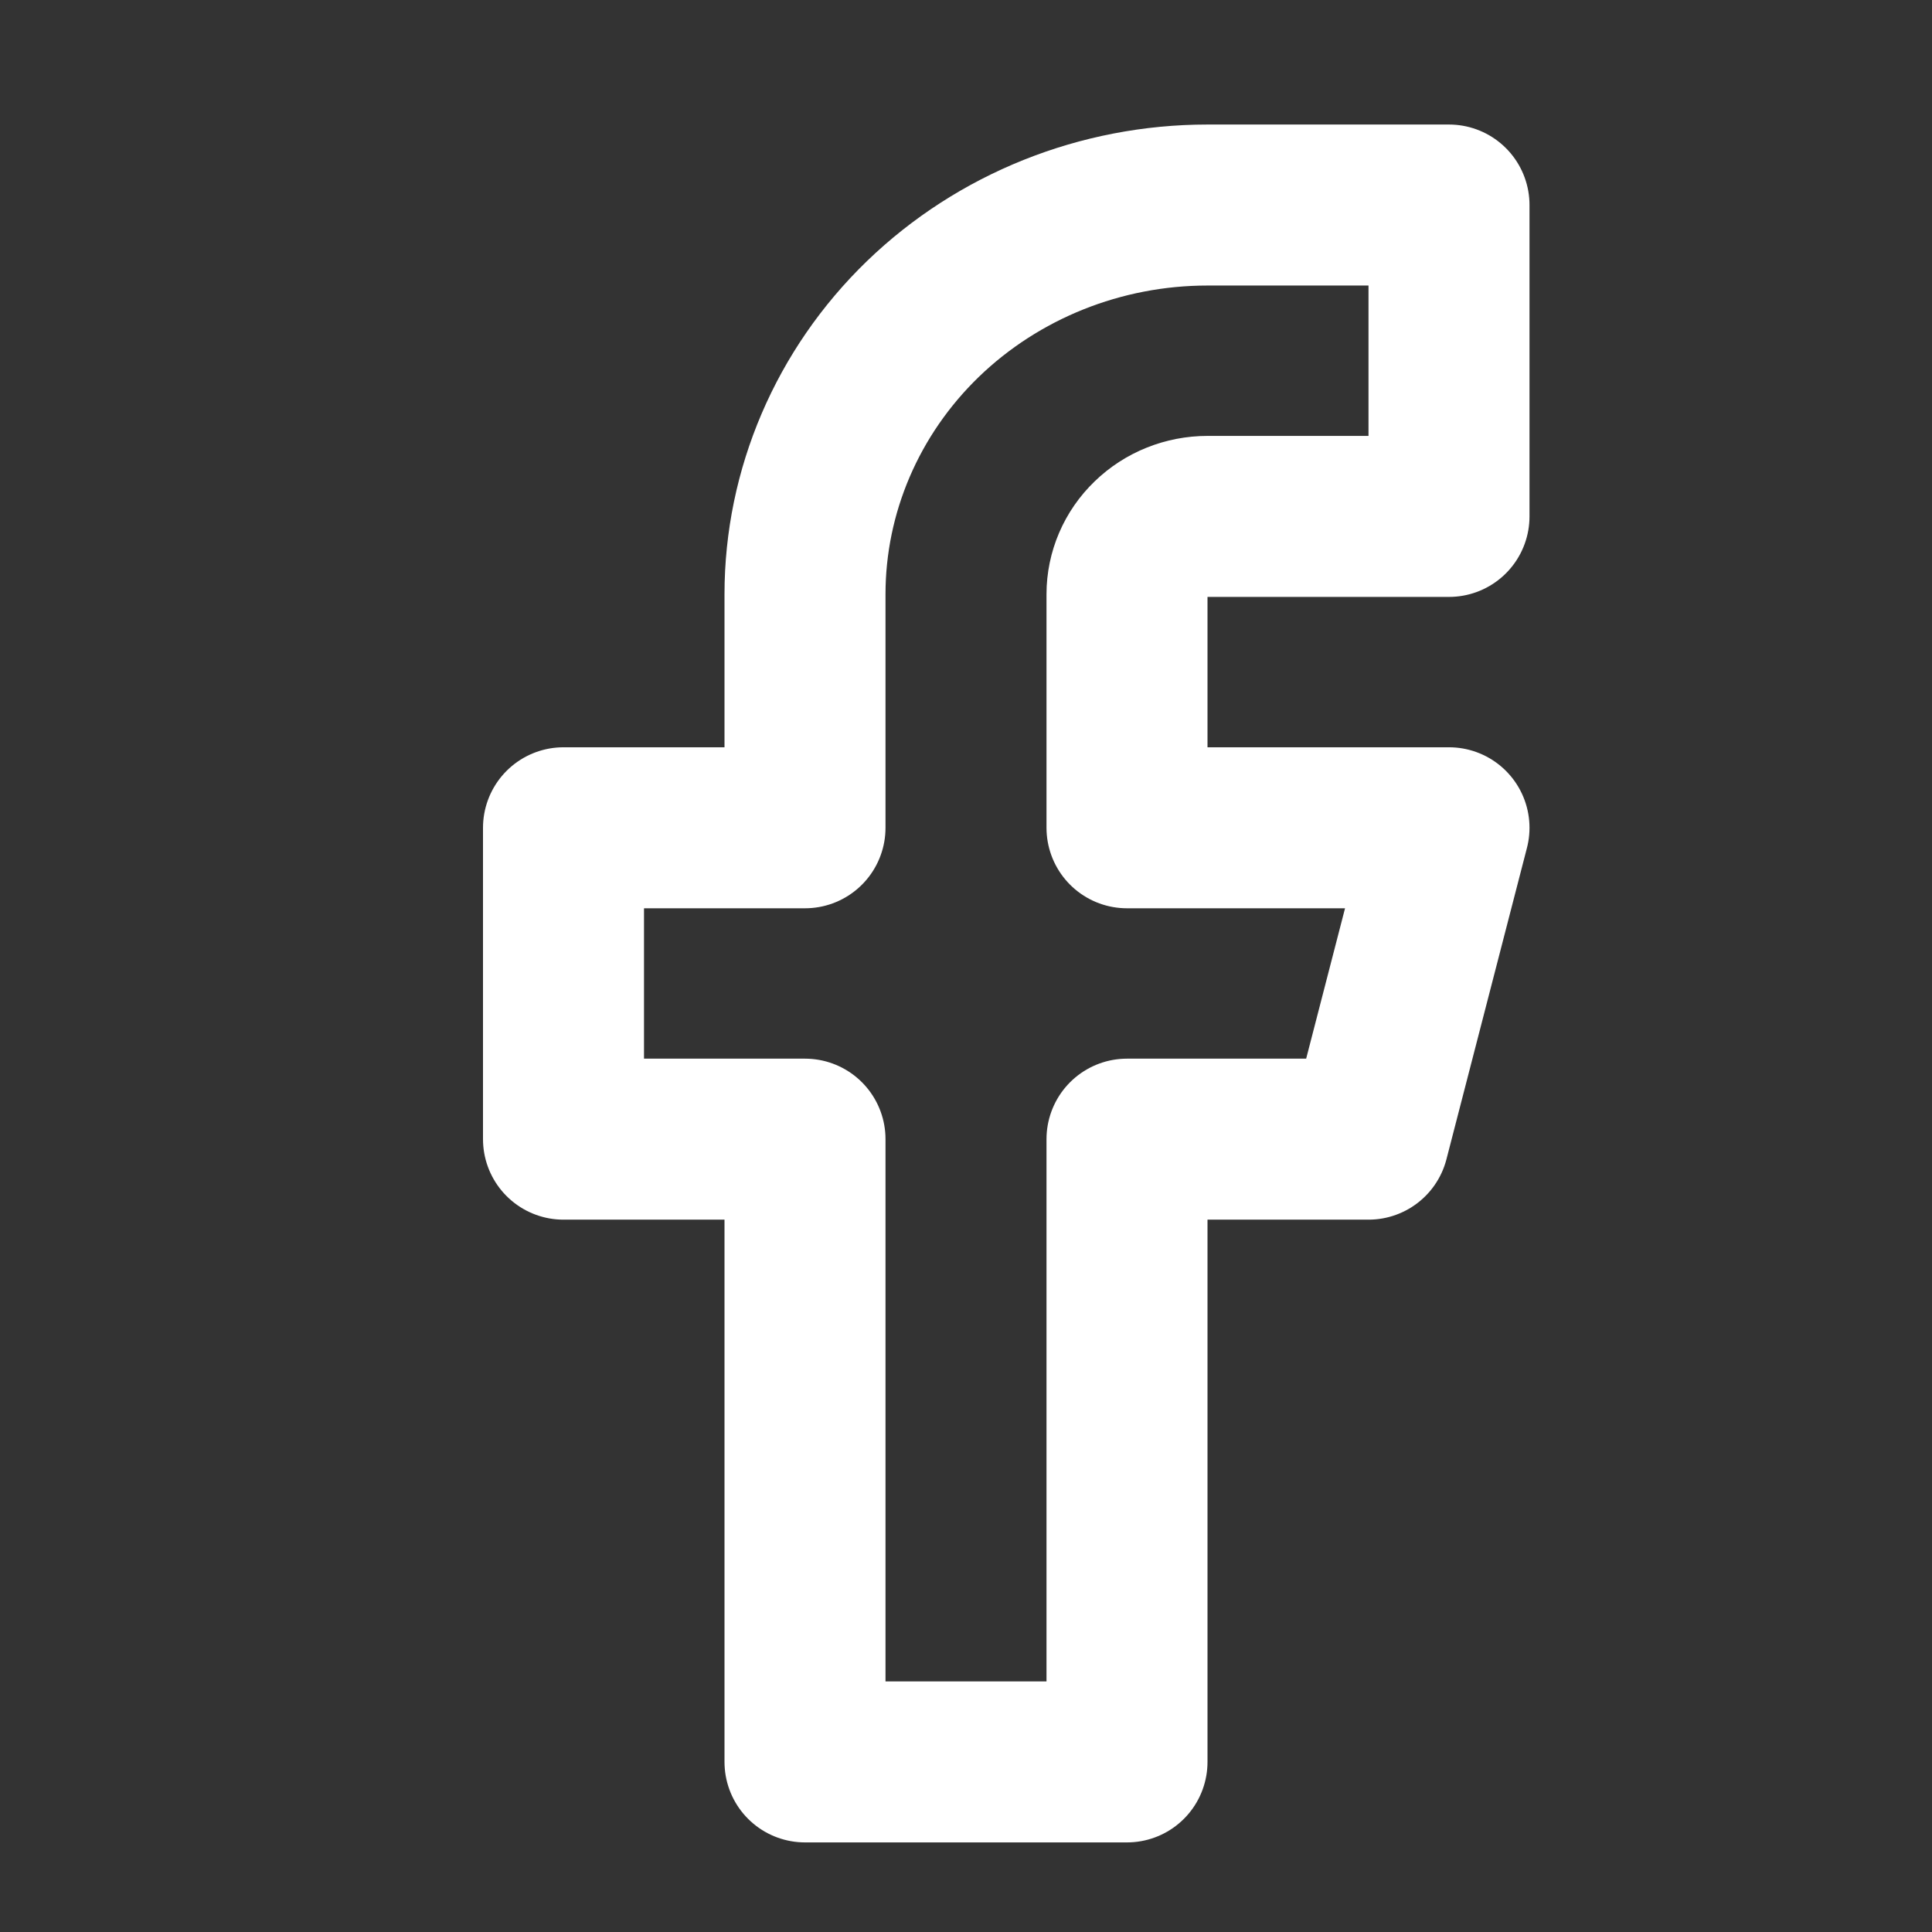 <svg width="24" height="24" viewBox="0 0 24 24" fill="none" xmlns="http://www.w3.org/2000/svg">
<rect x="0" y="0" width="24" height="24" fill="#333333" stroke="none"/>
<path d="M18 2.547H15C13.674 2.547 12.402 3.057 11.464 3.963C10.527 4.87 10 6.1 10 7.382V10.283H7V14.151H10V21.887H14V14.151H17L18 10.283H14V7.382C14 7.126 14.105 6.88 14.293 6.699C14.48 6.517 14.735 6.415 15 6.415H18V2.547Z" stroke="white" stroke-width="2" stroke-linecap="round" stroke-linejoin="round"/>
</svg>
